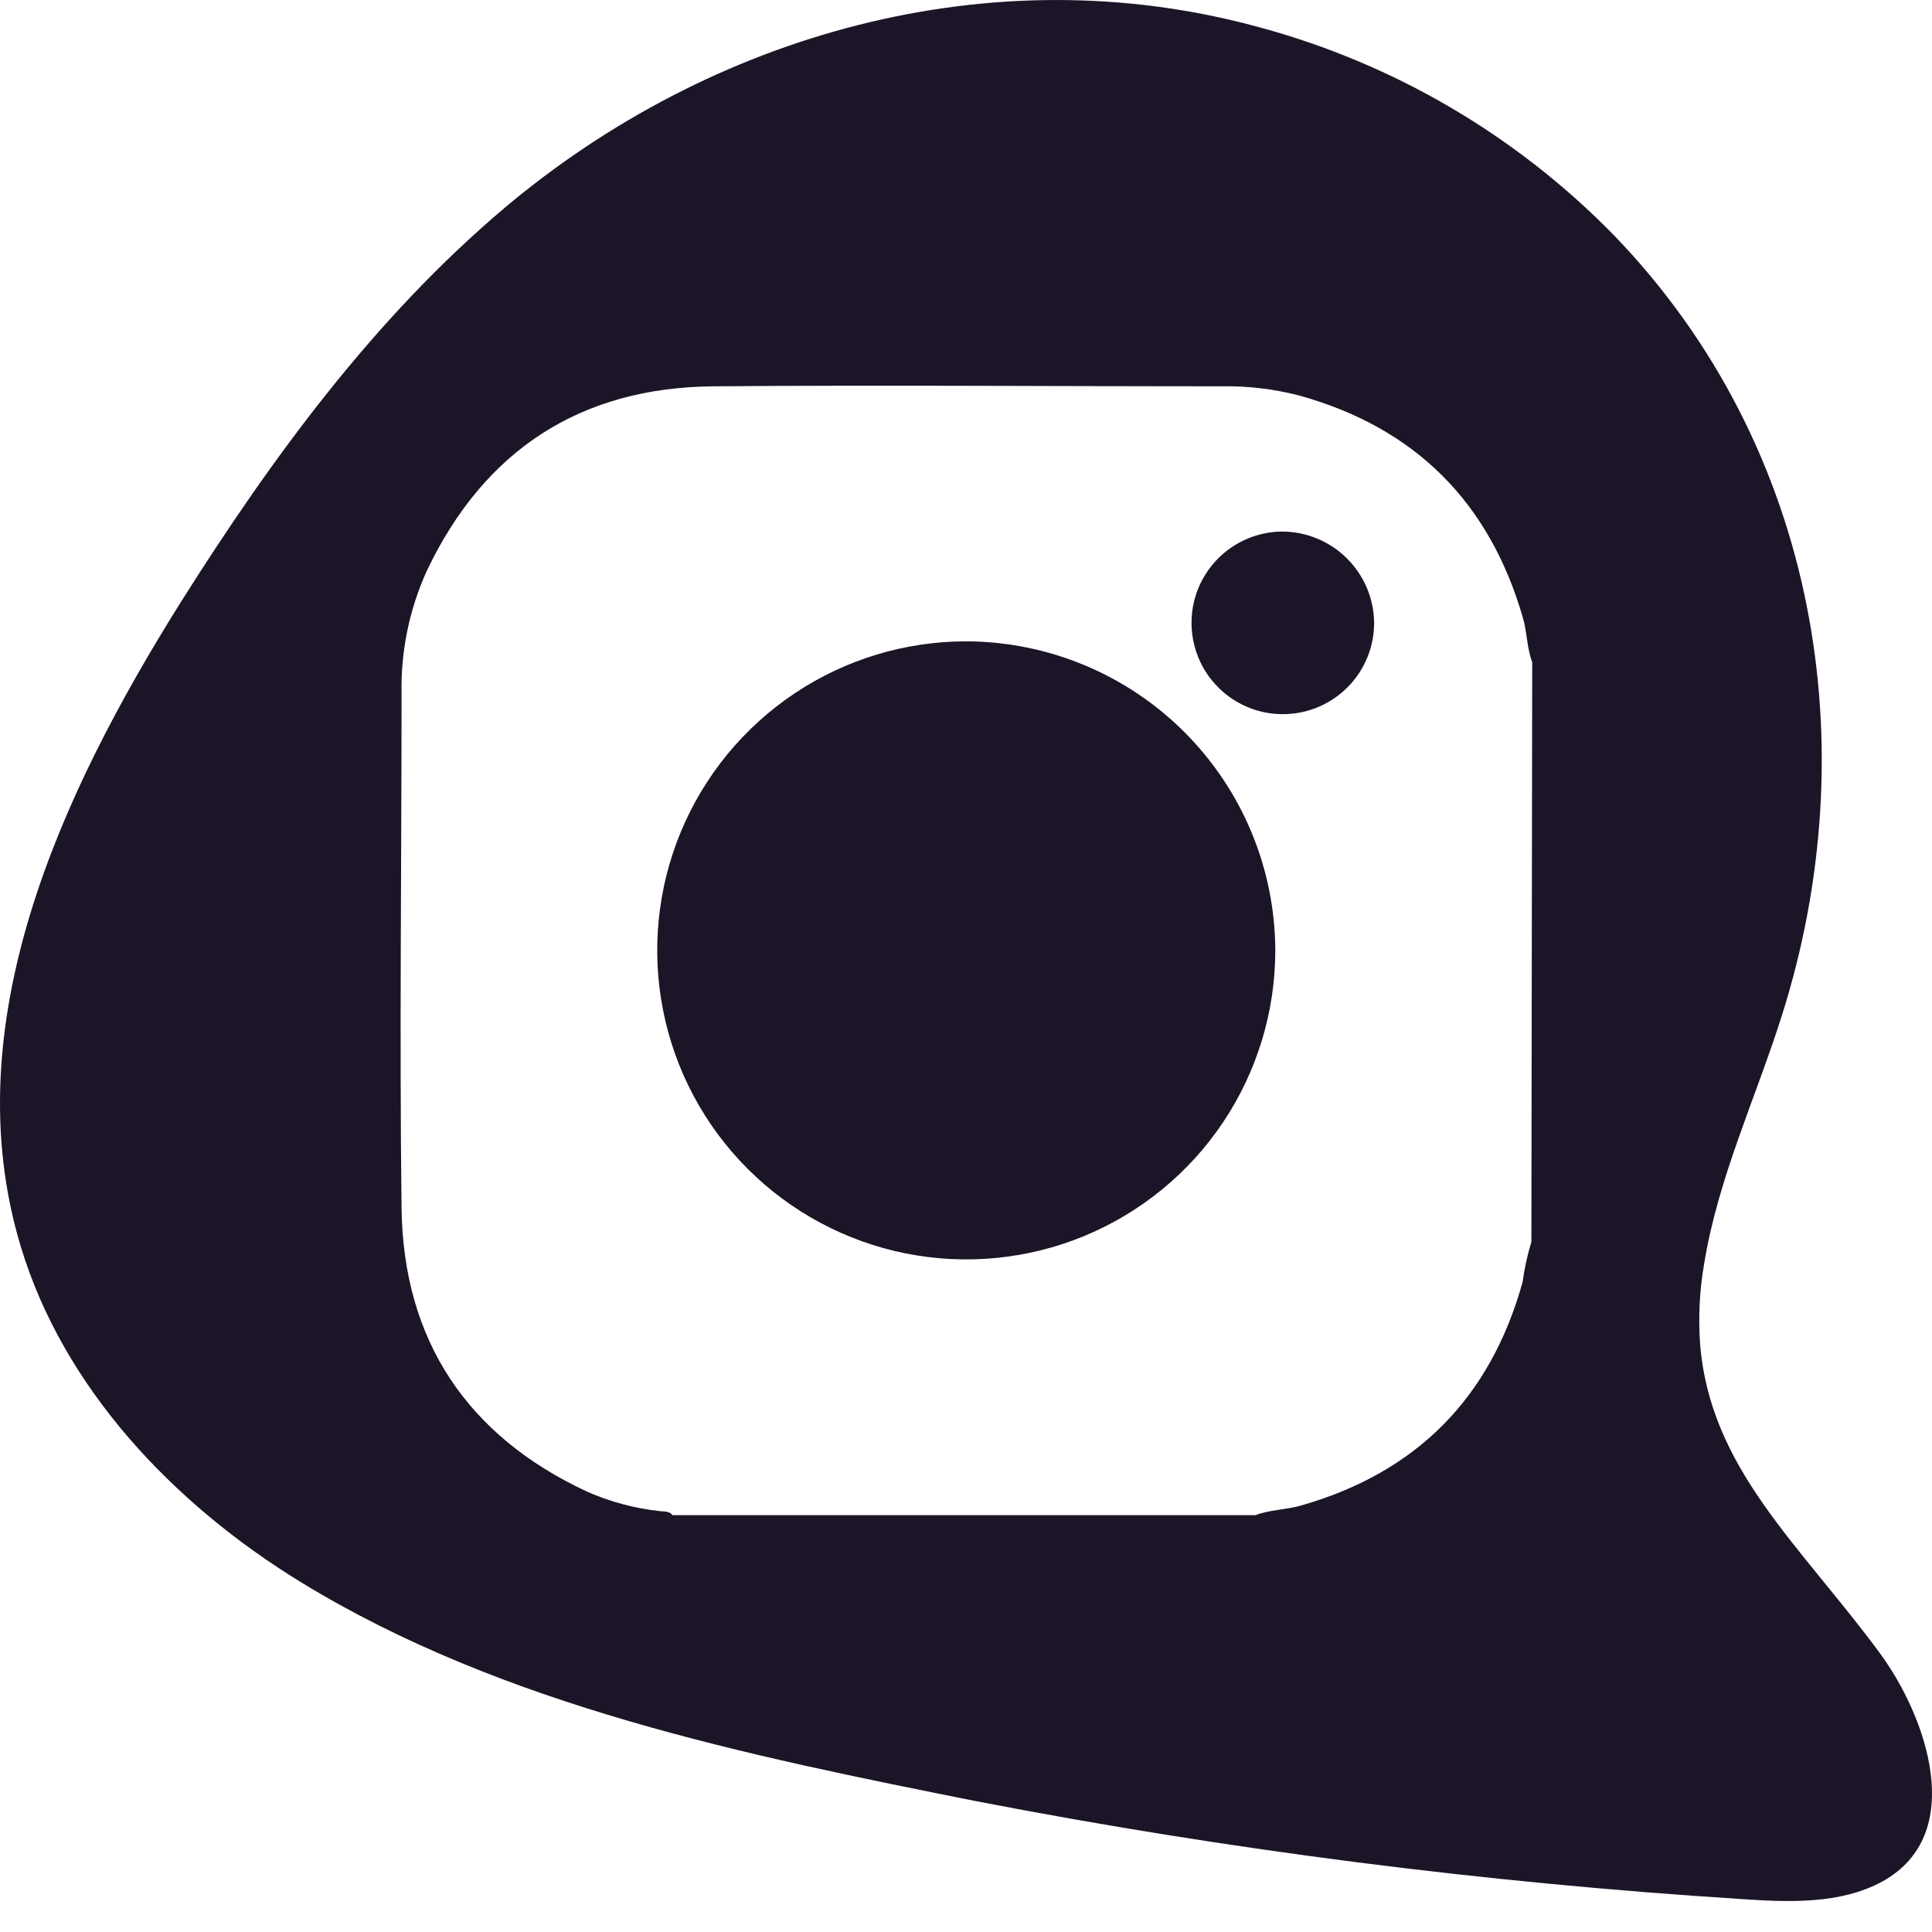 <svg width="45" height="45" viewBox="0 0 45 45" fill="none" xmlns="http://www.w3.org/2000/svg">
<path d="M43.786 38.506C41.909 35.96 39.822 34.2 39.597 31.281C39.555 30.666 39.587 30.048 39.692 29.44C40.016 27.44 40.893 25.583 41.503 23.654C43.481 17.417 42.354 10.427 37.607 5.495C35.325 3.154 32.453 1.471 29.295 0.625C23.074 -1.07 16.558 0.8 11.756 4.839C8.717 7.407 6.34 10.651 4.22 14.011C1.398 18.508 -1.076 23.872 0.483 29.031C1.476 32.327 4.035 35.031 7.006 36.85C11.713 39.736 17.428 40.895 22.759 41.957C28.625 43.09 34.557 43.849 40.52 44.23C41.656 44.308 42.864 44.36 43.848 43.821C45.841 42.717 44.864 39.967 43.786 38.506ZM35.669 28.927C35.575 29.233 35.506 29.546 35.464 29.862C34.713 32.564 32.992 34.299 30.302 35.067C29.951 35.168 29.584 35.161 29.243 35.291H15.665C15.59 35.191 15.467 35.21 15.366 35.197C14.781 35.133 14.21 34.98 13.671 34.742C10.886 33.444 9.392 31.223 9.353 28.138C9.304 24.148 9.353 20.151 9.353 16.161C9.332 15.172 9.534 14.191 9.944 13.29C11.278 10.489 13.515 9.024 16.616 8.998C20.551 8.966 24.483 8.998 28.419 8.998C29.045 8.984 29.67 9.058 30.276 9.216C32.967 9.969 34.695 11.7 35.471 14.388C35.568 14.713 35.562 15.089 35.688 15.424L35.669 28.927Z" fill="#1C1427"/>
<path d="M32.006 14.501C32.008 14.921 31.884 15.333 31.652 15.683C31.419 16.034 31.088 16.307 30.7 16.47C30.312 16.632 29.885 16.675 29.472 16.595C29.06 16.514 28.68 16.313 28.382 16.017C28.083 15.721 27.879 15.343 27.796 14.931C27.712 14.519 27.752 14.091 27.911 13.702C28.071 13.313 28.342 12.98 28.69 12.745C29.039 12.509 29.449 12.383 29.87 12.381C30.433 12.384 30.972 12.608 31.371 13.005C31.771 13.401 31.999 13.938 32.006 14.501Z" fill="#1C1427"/>
<path d="M29.704 22.152C29.701 23.575 29.276 24.965 28.483 26.147C27.691 27.328 26.565 28.248 25.25 28.791C23.934 29.333 22.487 29.473 21.092 29.194C19.697 28.914 18.416 28.227 17.41 27.22C16.405 26.213 15.721 24.93 15.445 23.534C15.169 22.138 15.312 20.692 15.857 19.377C16.403 18.063 17.325 16.94 18.509 16.149C19.692 15.359 21.083 14.938 22.506 14.938C24.416 14.944 26.245 15.707 27.594 17.059C28.943 18.411 29.702 20.242 29.704 22.152Z" fill="#1C1427"/>
</svg>
